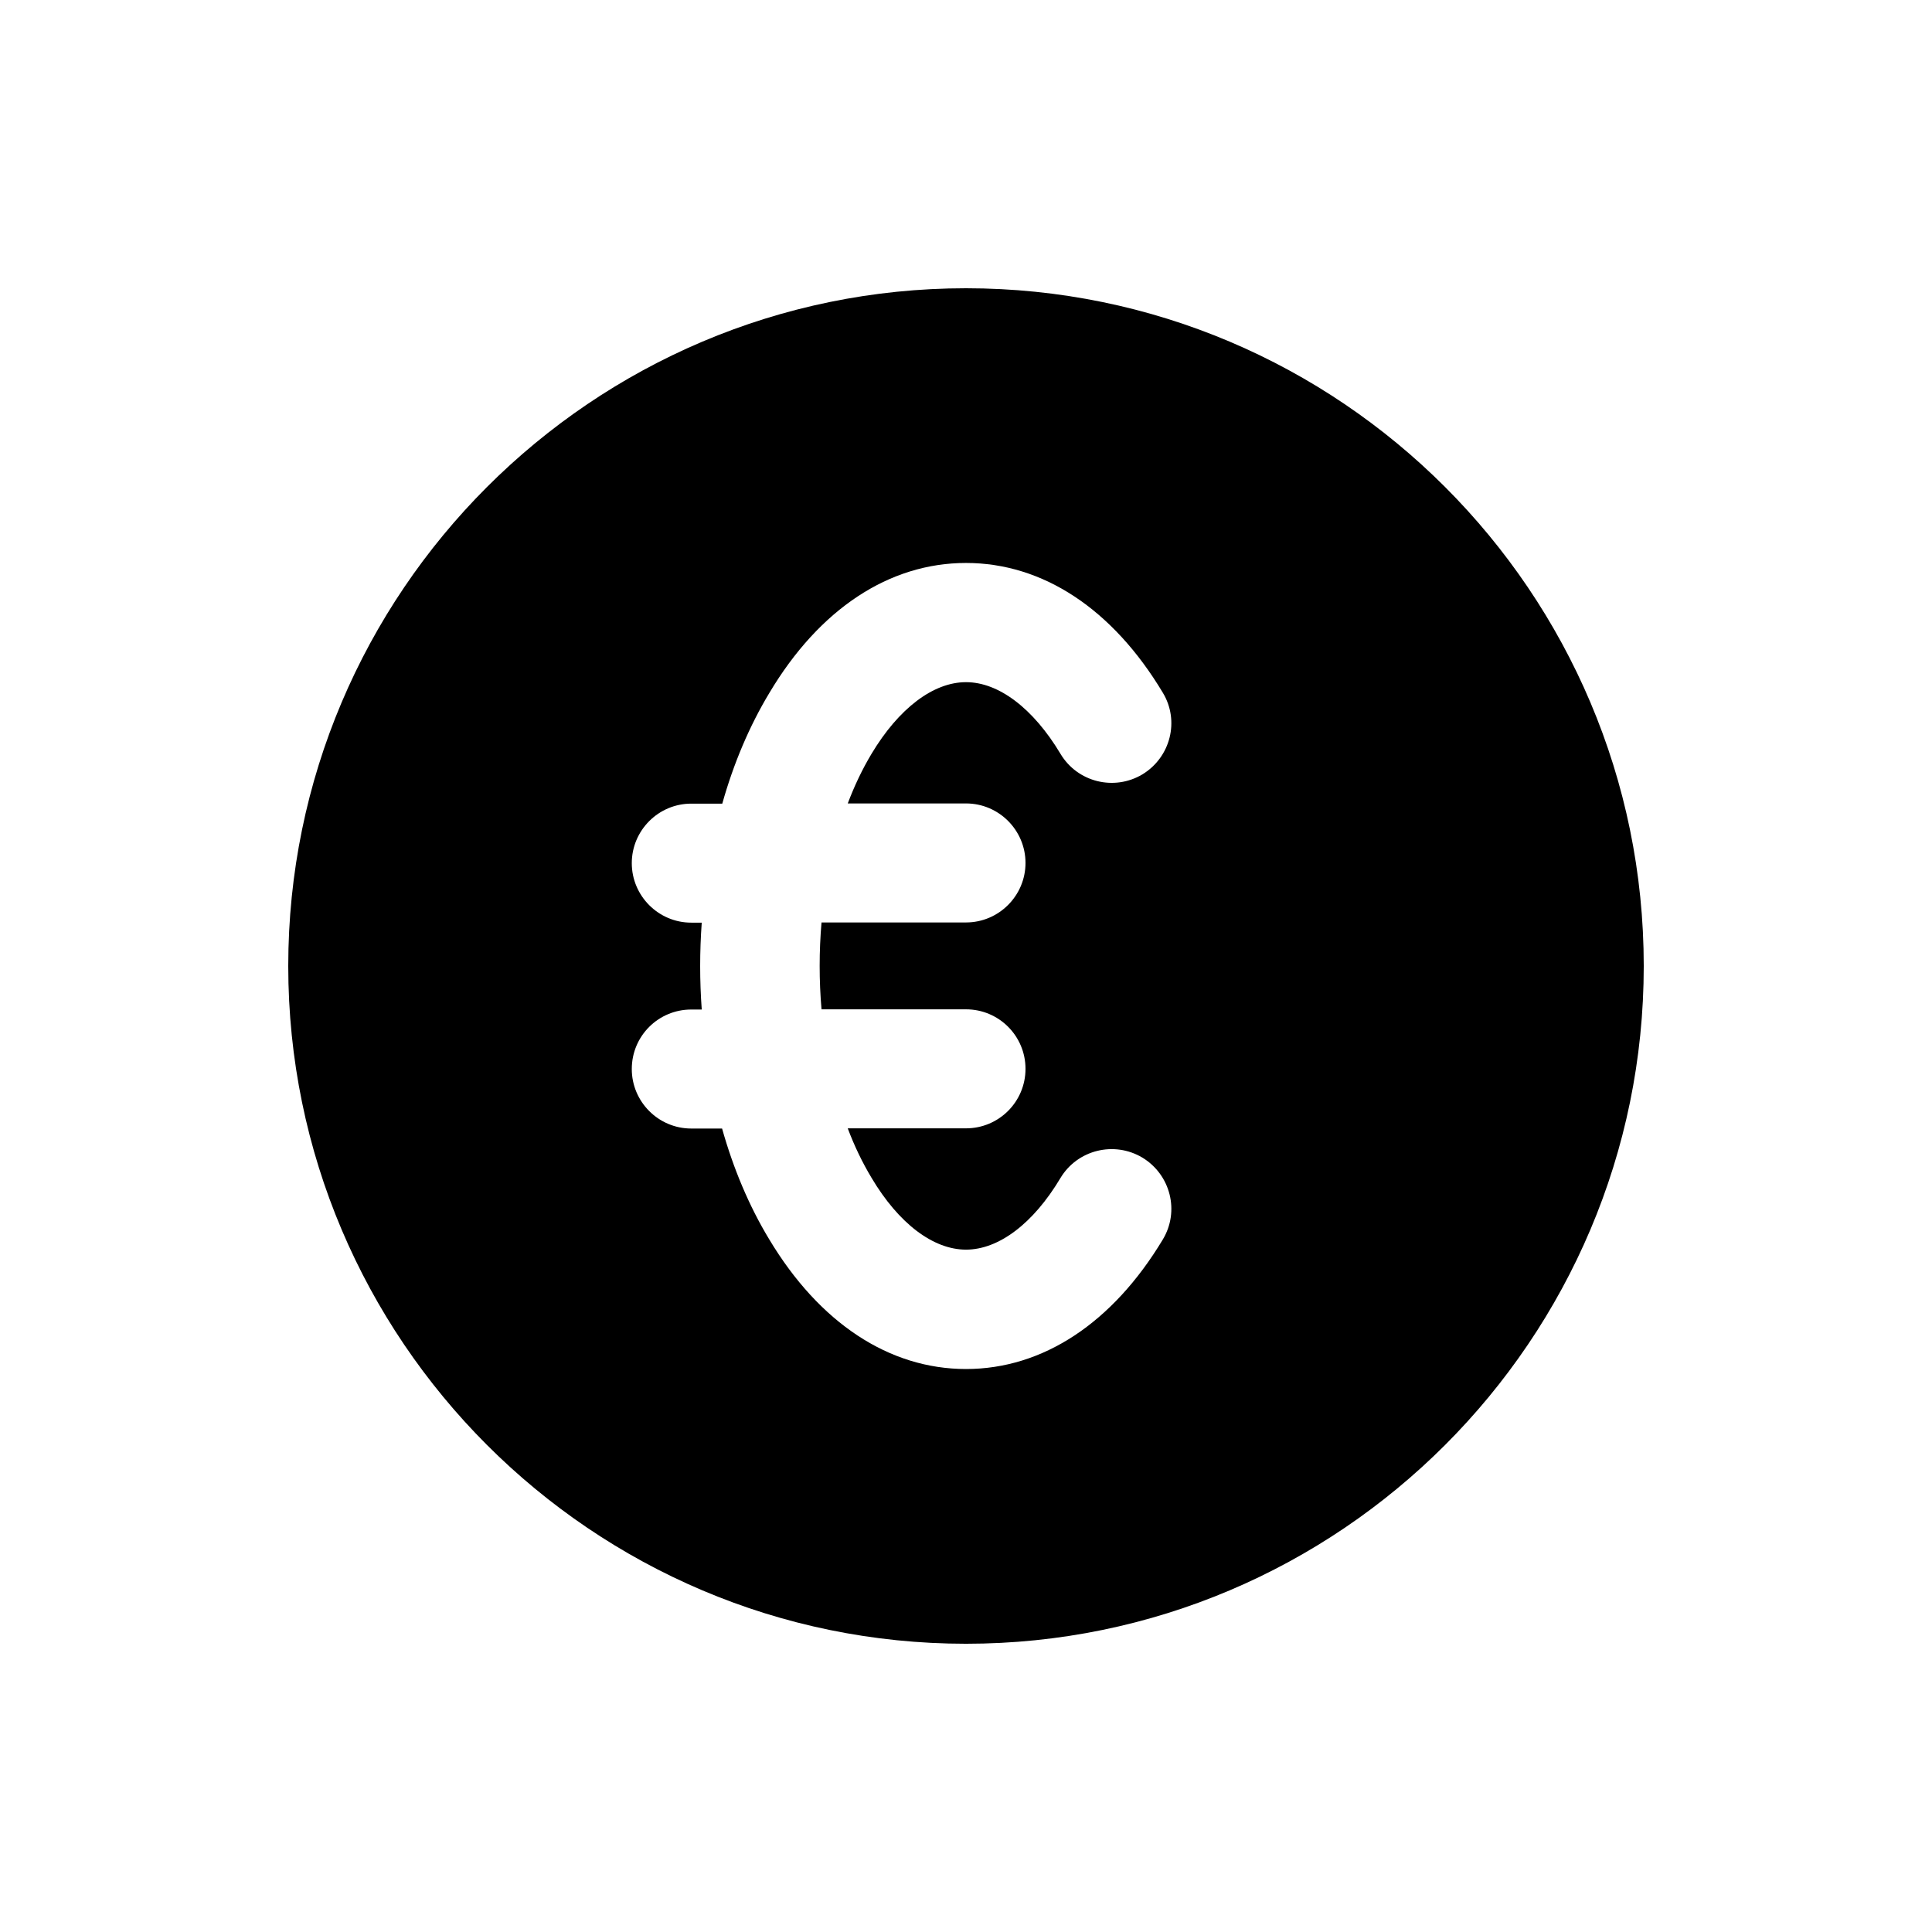 <?xml version="1.0" encoding="UTF-8"?>
<!-- Uploaded to: SVG Repo, www.svgrepo.com, Generator: SVG Repo Mixer Tools -->
<svg fill="#000000" width="800px" height="800px" version="1.1" viewBox="144 144 512 512" xmlns="http://www.w3.org/2000/svg">
 <path d="m400 220.39c-99.051 0-179.61 80.609-179.61 179.61 0 98.996 80.559 179.61 179.61 179.61 99.047 0 179.61-80.559 179.61-179.61 0-99.051-80.559-179.61-179.61-179.61zm0 136.53c8.715 0 15.77 7.106 15.77 15.77 0 8.668-7.055 15.77-15.77 15.77h-38.289c-0.656 7.609-0.656 15.418 0 23.023h38.289c8.715 0 15.77 7.055 15.77 15.77s-7.055 15.77-15.77 15.77h-31.34c1.762 4.684 3.879 9.07 6.297 13.098 7.207 12.145 16.375 19.047 25.043 19.047 8.664 0 17.836-6.902 25.039-18.992 4.484-7.457 14.207-9.875 21.715-5.391 7.457 4.535 9.926 14.207 5.391 21.715-13.301 22.113-31.793 34.305-52.145 34.305-20.355 0-38.844-12.191-52.145-34.359-5.34-8.816-9.523-18.793-12.496-29.371h-8.16c-8.715 0-15.77-7.106-15.77-15.77 0-8.766 7.055-15.77 15.77-15.77h2.769c-0.555-7.656-0.555-15.367 0-23.023h-2.769c-8.715 0-15.77-7.106-15.77-15.77 0-8.664 7.055-15.77 15.77-15.77h8.211c2.973-10.578 7.152-20.504 12.496-29.371 13.25-22.219 31.738-34.41 52.094-34.41s38.844 12.191 52.145 34.359c4.531 7.457 2.062 17.129-5.391 21.664-7.508 4.484-17.23 2.066-21.715-5.441-7.207-12.043-16.375-18.992-25.039-18.992-8.668 0-17.836 6.949-25.039 18.992-2.418 4.031-4.535 8.465-6.297 13.148z"/>
</svg>